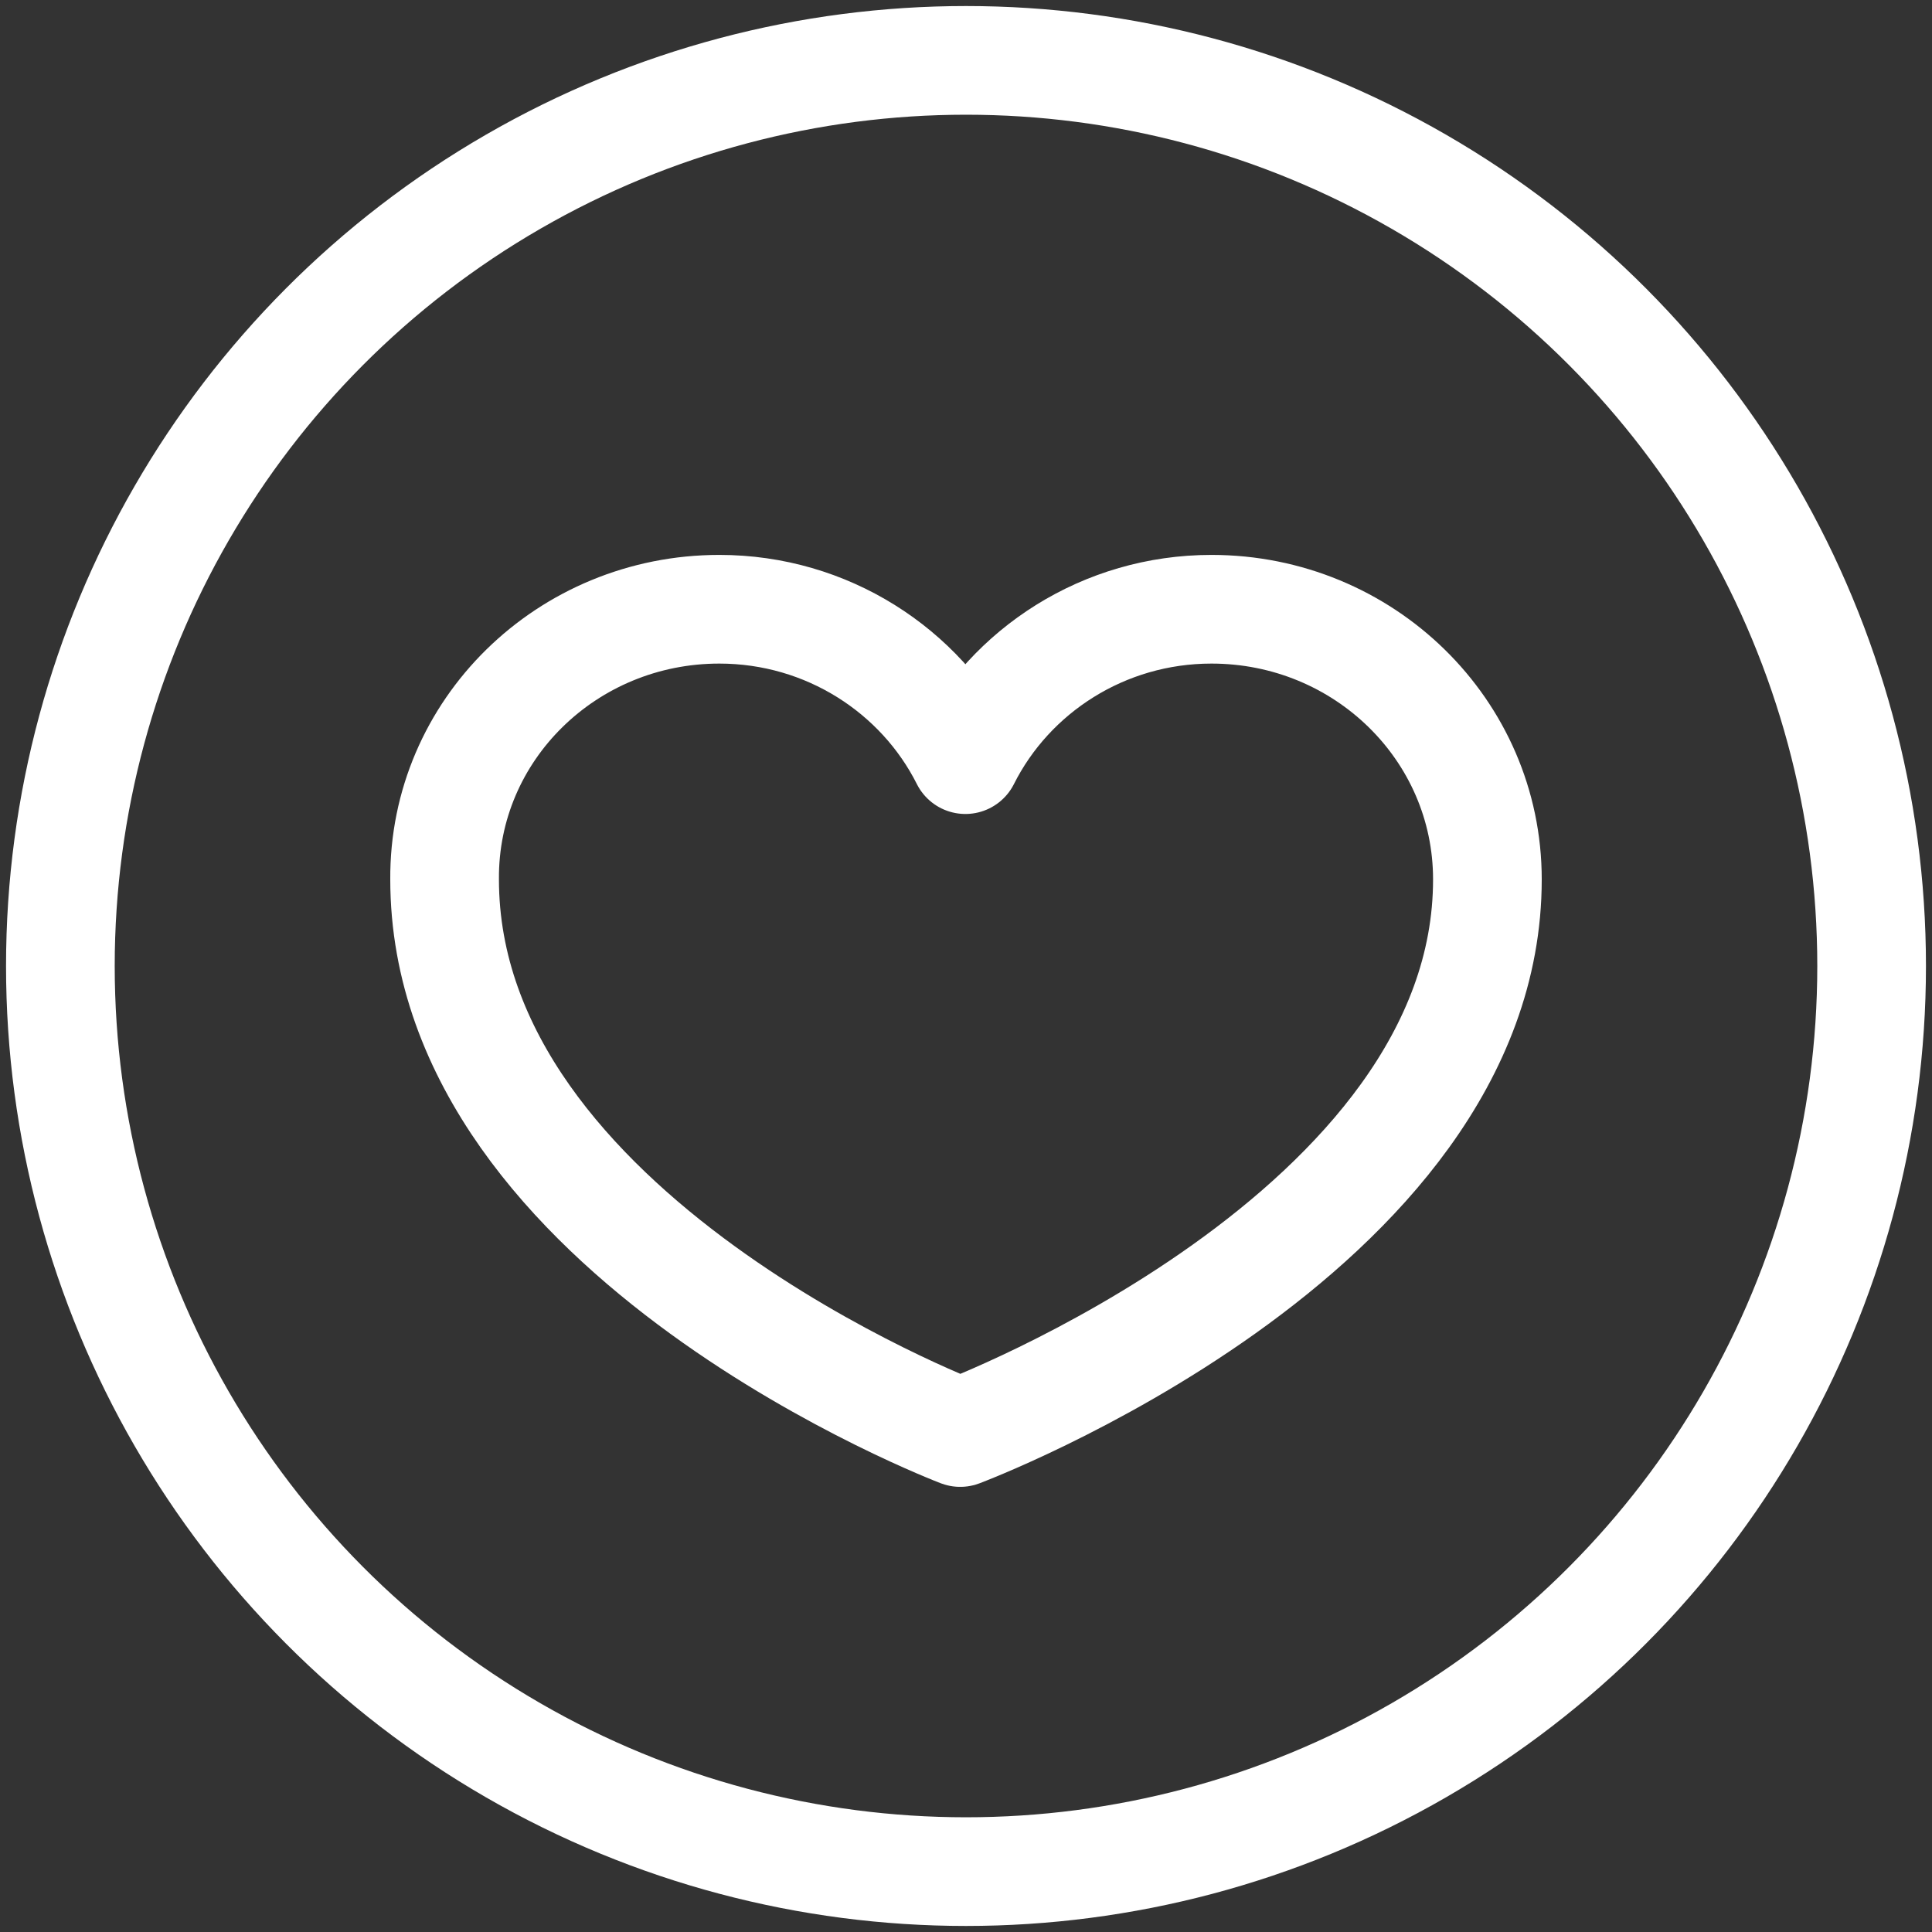 <?xml version="1.0" encoding="UTF-8"?>
<svg width="32px" height="32px" viewBox="0 0 32 32" version="1.1" xmlns="http://www.w3.org/2000/svg" xmlns:xlink="http://www.w3.org/1999/xlink">
    <rect x="0" y="0" width="32" height="32" fill="#333333" stroke="none"/>
    <title>Icons / Wishlist / Inactive</title>
    <g id="Symbols" stroke="none" stroke-width="1" fill="none" fill-rule="evenodd">
        <g id="Navigation-/-Nav-bar-/-Logged-Out" transform="translate(-1218, -26)" stroke="#FFFFFF" stroke-width="1.8">
            <g id="Kemp-Icons-02" transform="translate(1219, 27)">
                <path d="M14.904,22.727 C14.904,22.727 6.364,19.482 6.364,13.565 C6.346,11.09 8.393,9.091 10.914,9.091 C12.697,9.091 14.249,10.107 14.99,11.582 C15.731,10.106 17.284,9.091 19.066,9.091 C21.589,9.091 23.636,11.09 23.636,13.565 C23.639,19.45 14.904,22.727 14.904,22.727 Z" id="Path" stroke-linejoin="round" fill-rule="nonzero"></path>
                <circle id="Oval" cx="15" cy="15" r="15"></circle>
            </g>
        </g>
    </g>
</svg>